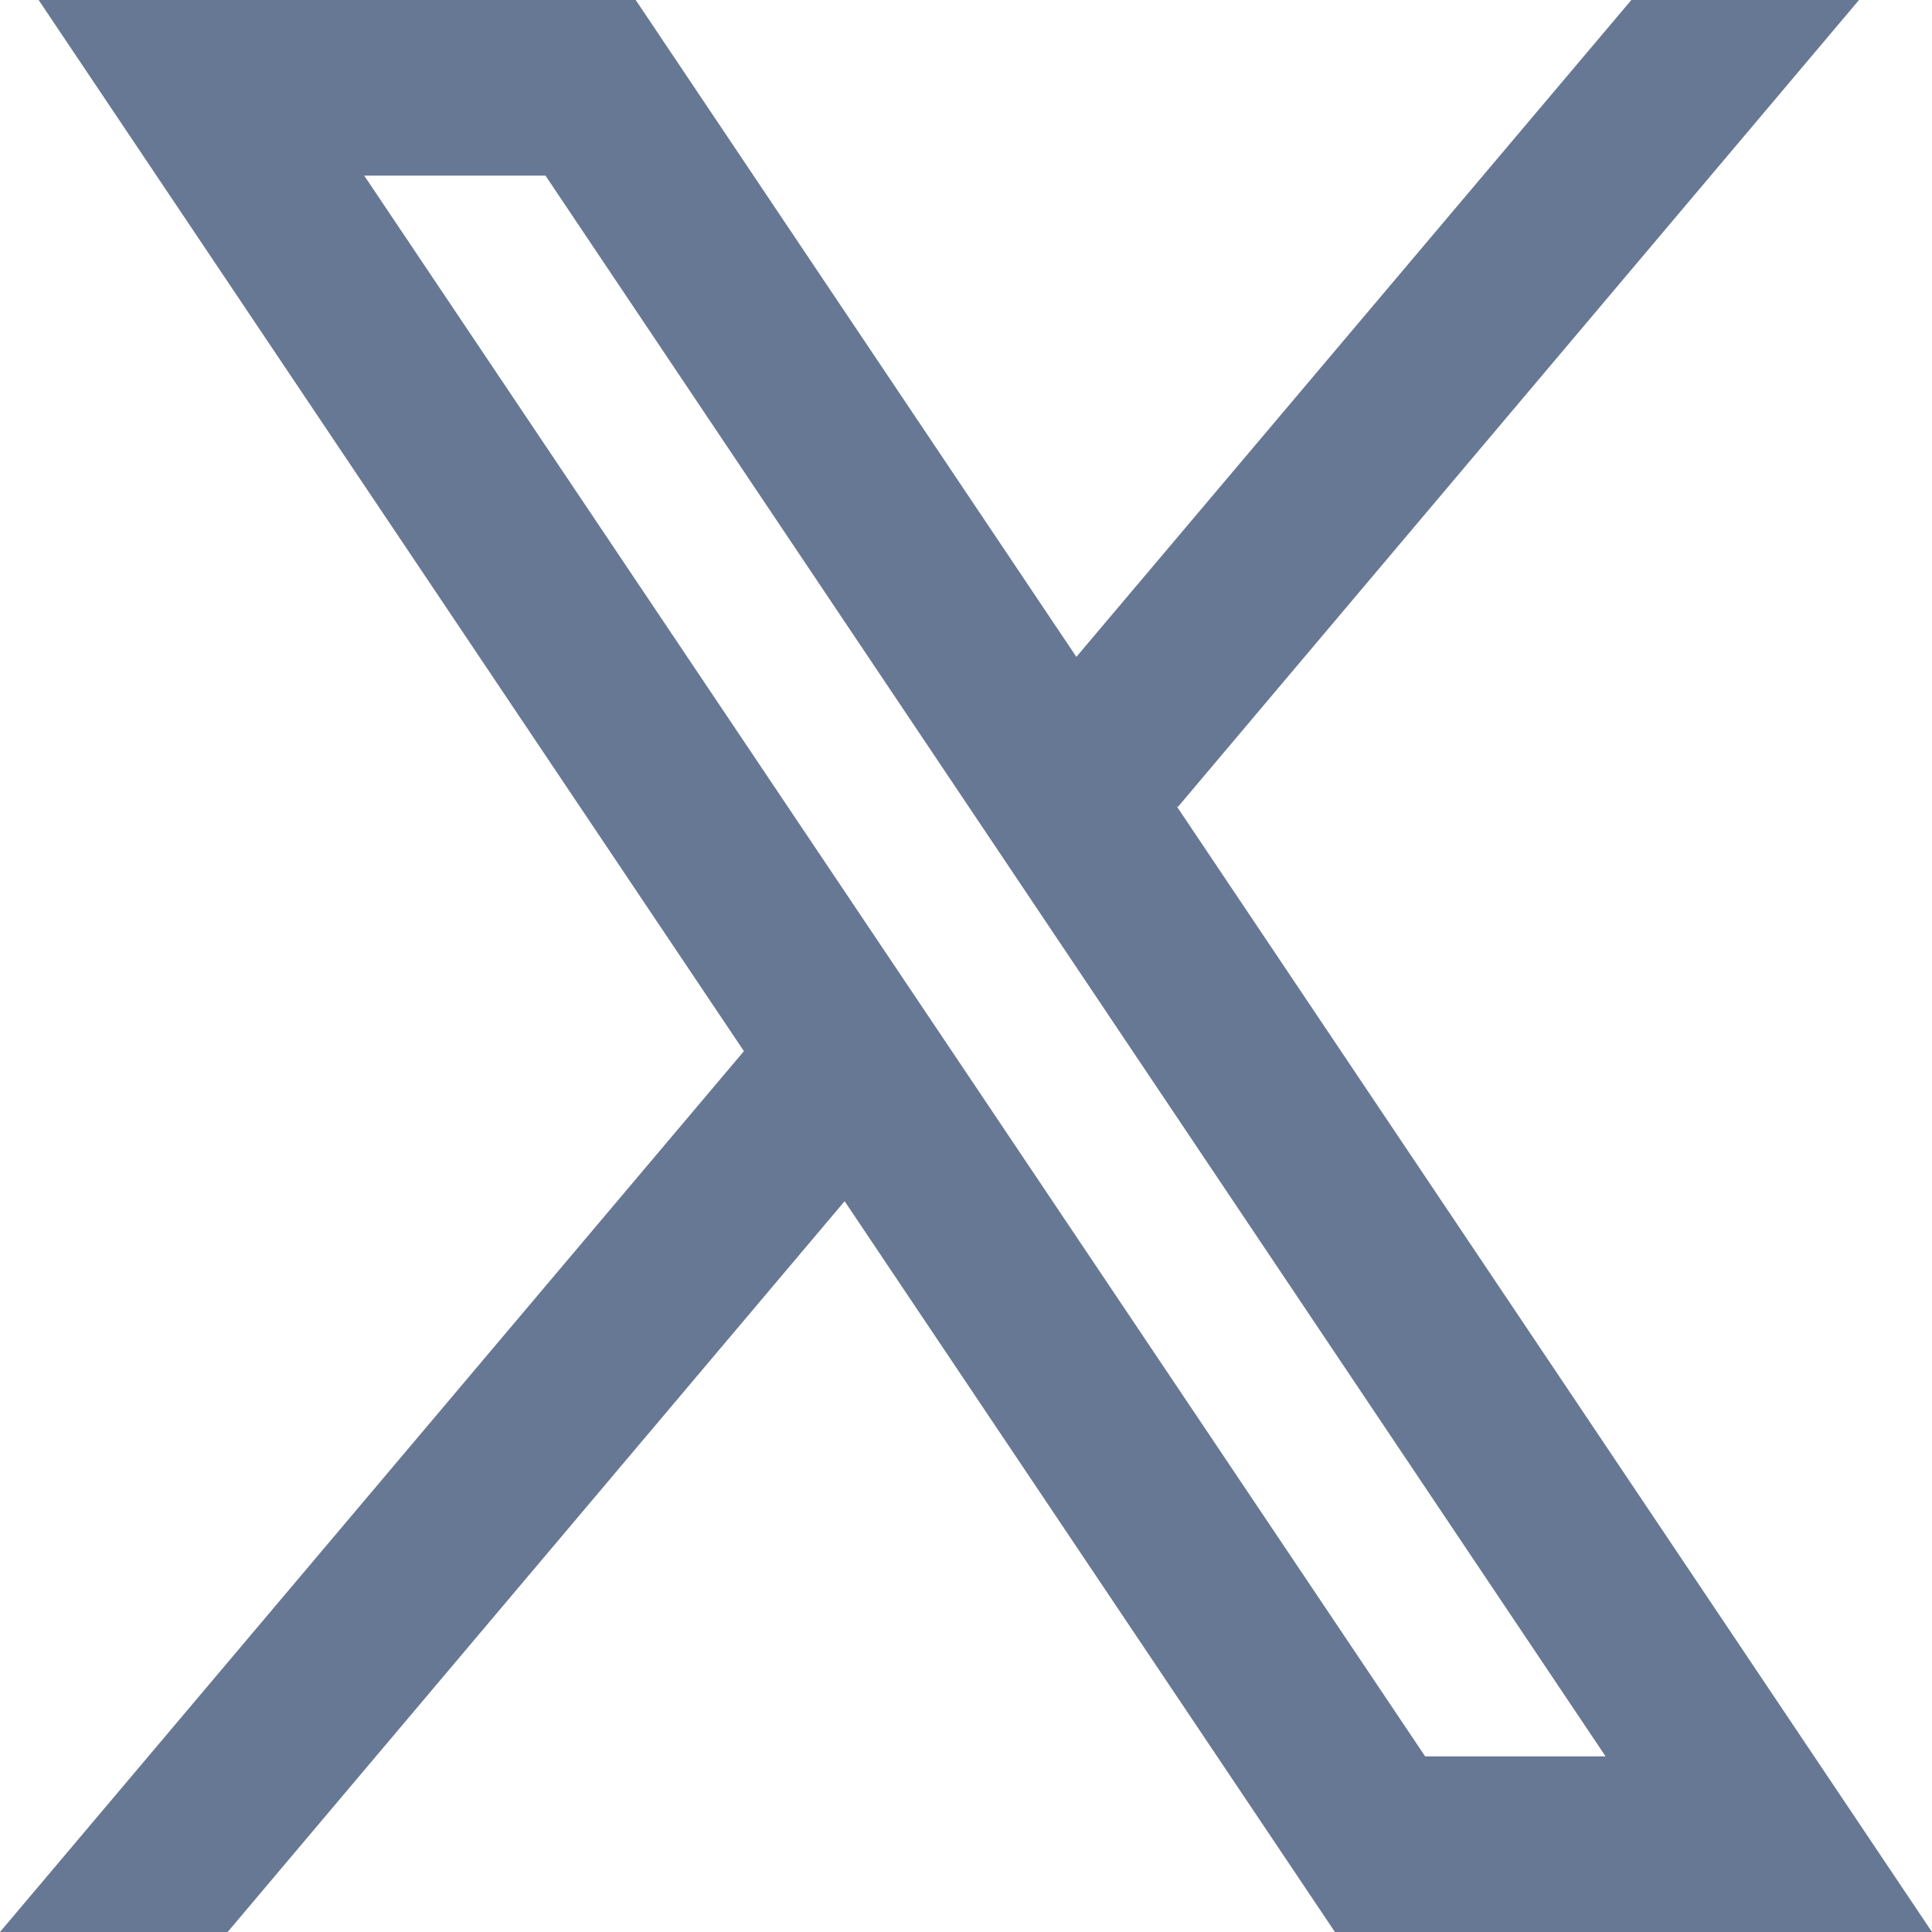<svg width="23" height="23" viewBox="0 0 23 23" fill="none" xmlns="http://www.w3.org/2000/svg">
<path d="M23 23L14.006 9.595L14.021 9.608L22.131 0H19.421L12.814 7.82L7.568 0H0.46L8.857 12.515L8.856 12.514L0 23H2.71L10.055 14.3L15.892 23H23ZM6.494 2.091L19.114 20.909H16.966L4.336 2.091H6.494Z" fill="#677894"/>
</svg>
